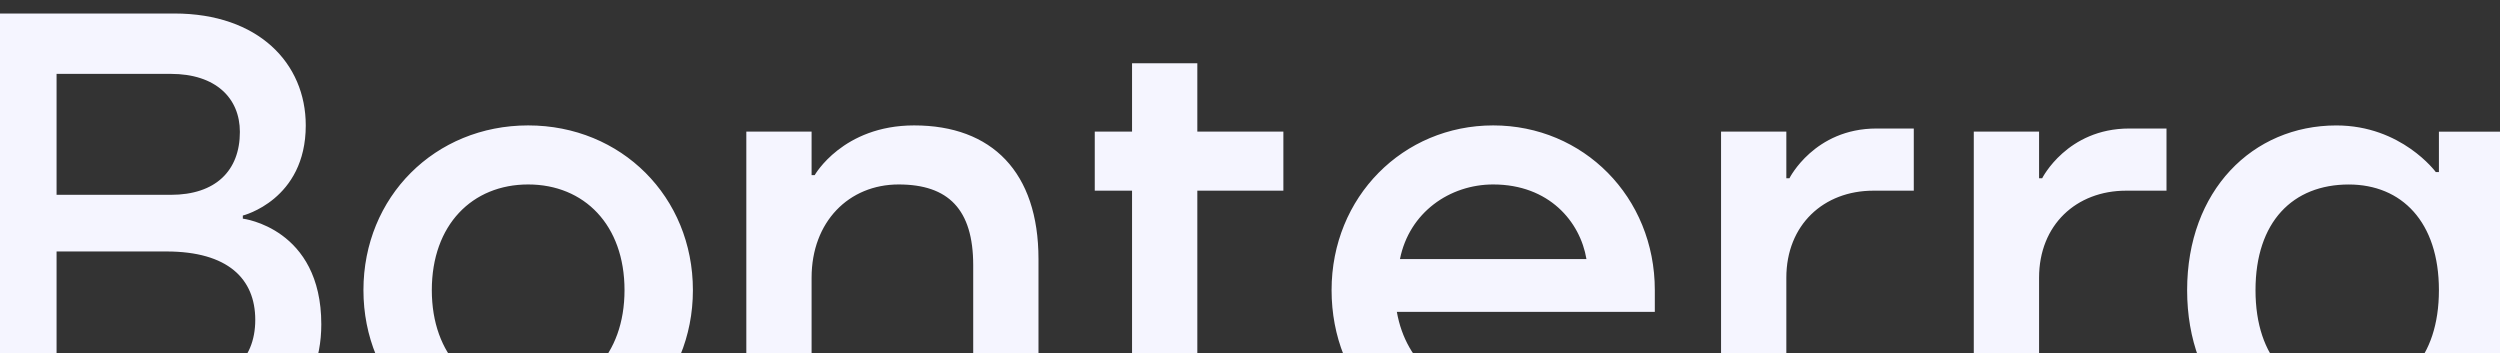 <svg width="1480" height="209" viewBox="0 0 1480 209" fill="none" xmlns="http://www.w3.org/2000/svg">
<rect x="0" y="0" width="1480" height="209" fill="#333333" stroke="none"/>
<g clip-path="url(#clip0_422_2015)">
<path d="M614.784 153.36V265.601H576.141V157.042C576.141 123.92 561.422 109.2 531.985 109.2C502.542 109.2 480.462 131.279 480.462 164.401V265.601H441.822V77.92H480.462V103.679H482.302C482.302 103.679 498.863 74.242 541.18 74.242C587.182 74.242 614.784 101.841 614.784 153.36ZM410.199 171.76C410.199 226.96 367.876 269.281 312.674 269.281C257.477 269.281 215.156 226.96 215.156 171.76C215.156 116.561 257.477 74.242 312.674 74.242C367.876 74.242 410.199 116.561 410.199 171.76ZM369.715 171.76C369.715 133.121 345.795 109.2 312.674 109.2C279.553 109.2 255.634 133.121 255.634 171.76C255.634 210.401 279.553 234.321 312.674 234.321C345.795 234.321 369.715 210.401 369.715 171.76ZM190.209 192.001C190.209 234.321 160.314 265.601 101.434 265.601H-31.711V229.878H-6.683V43.722H-31.711V8H103.273C152.95 8 181.012 37.44 181.012 74.241C181.012 118.401 143.751 127.602 143.751 127.602V129.441C143.751 129.441 190.209 134.961 190.209 192.001ZM33.49 115.335H101.093C127.687 115.335 142.008 101.014 142.008 78.102C142.008 58.055 127.687 43.734 101.093 43.734H33.49V115.335ZM151.115 189.352C151.115 165.065 134.922 148.87 98.489 148.87H33.49V229.834H98.489C134.922 229.834 151.115 213.642 151.115 189.352ZM1208.97 105.521H1207.13V77.92H1168.48V265.601H1207.13V164.401C1207.13 133.121 1229.21 112.88 1258.65 112.88H1282.57V76.081H1260.49C1223.69 76.081 1208.97 105.521 1208.97 105.521ZM1059.35 105.521H1057.51V77.92H1018.86V265.601H1057.51V164.401C1057.51 133.121 1079.59 112.88 1109.03 112.88H1132.96V76.081H1110.87C1074.07 76.081 1059.35 105.521 1059.35 105.521ZM708.818 215.234V112.88H759.757V77.92H708.818V37.44H670.174V77.92H648.098V112.88H670.174V225.371C670.174 247.589 688.186 265.601 710.403 265.601H761.595V229.853H723.436C715.363 229.853 708.818 223.308 708.818 215.234ZM979.651 171.76V184.64H826.935C832.458 215.922 856.381 233.869 883.976 234.321C912.131 234.782 932.581 221.912 941.048 212.683L967.057 236.447C955.754 249.575 928.171 269.281 885.357 269.281C828.775 269.281 788.295 226.96 788.295 171.76C788.295 116.561 830.618 74.242 883.976 74.242C937.332 74.242 979.651 116.561 979.651 171.76ZM939.176 153.36C935.488 131.279 917.095 109.2 883.976 109.2C858.216 109.2 834.297 125.76 828.775 153.36H939.176ZM1511.47 229.89V265.601H1481.47C1465.28 265.601 1450.13 255.57 1443.84 239.862H1441.99C1441.99 239.862 1421.75 269.302 1383.11 269.302C1333.43 269.302 1294.78 230.661 1294.78 171.782C1294.78 112.901 1333.43 74.262 1383.11 74.262C1421.75 74.262 1441.99 101.862 1441.99 101.862H1443.84V77.941H1482.47V224.03C1482.47 227.266 1485.09 229.89 1488.32 229.89H1511.47ZM1443.84 171.782C1443.84 131.301 1421.75 109.221 1390.47 109.221C1357.34 109.221 1335.26 131.301 1335.26 171.782C1335.26 212.262 1357.34 234.343 1390.47 234.343C1421.75 234.343 1443.84 212.262 1443.84 171.782Z" fill="#F5F5FF"/>
</g>
<defs>
<clipPath id="clip0_422_2015">
<rect width="1480" height="297" fill="white"/>
</clipPath>
</defs>
</svg>

